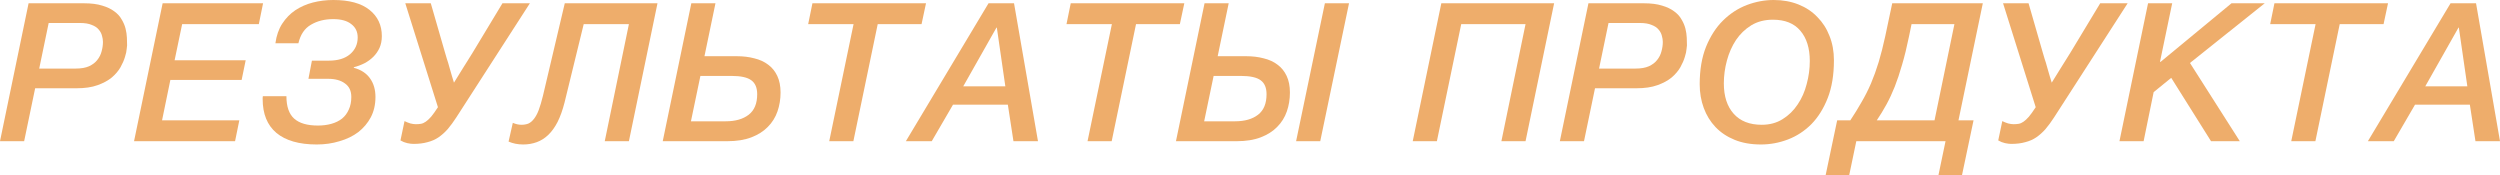 <?xml version="1.0" encoding="UTF-8"?> <svg xmlns="http://www.w3.org/2000/svg" viewBox="0 0 414.183 29.056" fill="none"><path d="M4.736 0.544H13.92C15.115 0.544 16.117 0.672 16.928 0.928C17.739 1.163 18.411 1.483 18.944 1.888C19.477 2.272 19.883 2.72 20.16 3.232C20.459 3.723 20.672 4.224 20.8 4.736C20.928 5.248 21.003 5.749 21.024 6.24C21.045 6.731 21.056 7.157 21.056 7.52C21.056 7.541 21.035 7.733 20.992 8.096C20.971 8.459 20.875 8.907 20.704 9.44C20.555 9.952 20.309 10.517 19.968 11.136C19.627 11.733 19.147 12.299 18.528 12.832C17.909 13.344 17.12 13.771 16.16 14.112C15.221 14.453 14.059 14.624 12.672 14.624H5.824L4 23.392H0L4.736 0.544ZM6.496 11.36H12.544C13.44 11.36 14.176 11.232 14.752 10.976C15.349 10.699 15.808 10.347 16.128 9.92C16.469 9.493 16.704 9.024 16.832 8.512C16.981 7.979 17.056 7.456 17.056 6.944C17.056 6.624 17.003 6.283 16.896 5.92C16.811 5.557 16.629 5.216 16.352 4.896C16.096 4.576 15.712 4.32 15.2 4.128C14.709 3.915 14.059 3.808 13.248 3.808H8.064L6.496 11.36Z" fill="#EEAD6B"></path><path d="M26.944 0.544H43.584L42.88 4H30.176L28.928 9.984H40.704L40.032 13.248H28.224L26.848 19.936H39.648L38.944 23.392H22.208L26.944 0.544Z" fill="#EEAD6B"></path><path d="M63.26 5.984C63.26 6.709 63.132 7.36 62.876 7.936C62.62 8.491 62.279 8.981 61.852 9.408C61.425 9.835 60.924 10.197 60.348 10.496C59.793 10.773 59.217 10.987 58.62 11.136V11.232C59.815 11.552 60.711 12.139 61.308 12.992C61.905 13.824 62.204 14.848 62.204 16.064C62.204 17.323 61.948 18.443 61.436 19.424C60.924 20.384 60.231 21.205 59.356 21.888C58.481 22.549 57.447 23.051 56.252 23.392C55.079 23.755 53.82 23.936 52.476 23.936C49.553 23.936 47.324 23.296 45.788 22.016C44.273 20.736 43.516 18.869 43.516 16.416C43.516 16.331 43.516 16.256 43.516 16.192C43.516 16.128 43.527 16.043 43.548 15.936H47.452C47.452 17.643 47.879 18.88 48.732 19.648C49.585 20.416 50.897 20.8 52.668 20.8C53.479 20.8 54.225 20.704 54.908 20.512C55.591 20.32 56.177 20.032 56.668 19.648C57.159 19.243 57.532 18.741 57.788 18.144C58.065 17.547 58.204 16.853 58.204 16.064C58.204 15.061 57.852 14.315 57.148 13.824C56.465 13.312 55.537 13.056 54.364 13.056H51.1L51.676 10.048H54.46C55.975 10.048 57.148 9.696 57.98 8.992C58.833 8.267 59.26 7.339 59.26 6.208C59.26 5.269 58.908 4.533 58.204 4C57.521 3.445 56.519 3.168 55.196 3.168C53.788 3.168 52.561 3.477 51.516 4.096C50.471 4.693 49.777 5.717 49.436 7.168H45.628C45.799 5.909 46.172 4.832 46.748 3.936C47.345 3.019 48.071 2.272 48.924 1.696C49.799 1.12 50.769 0.693 51.836 0.416C52.924 0.139 54.055 0 55.228 0C57.852 0 59.847 0.544 61.212 1.632C62.577 2.72 63.26 4.171 63.26 5.984Z" fill="#EEAD6B"></path><path d="M67.146 0.544H71.37L73.706 8.64C73.791 8.917 73.898 9.28 74.026 9.728C74.175 10.155 74.314 10.613 74.442 11.104C74.591 11.595 74.73 12.075 74.858 12.544C75.007 12.992 75.125 13.376 75.21 13.696C75.402 13.397 75.626 13.035 75.882 12.608C76.159 12.16 76.437 11.712 76.714 11.264C77.013 10.795 77.301 10.336 77.578 9.888C77.855 9.44 78.101 9.045 78.314 8.704L83.242 0.544H87.786L75.594 19.456C75.125 20.181 74.655 20.821 74.186 21.376C73.717 21.909 73.205 22.368 72.65 22.752C72.117 23.115 71.509 23.381 70.826 23.552C70.165 23.744 69.386 23.84 68.49 23.84C68.213 23.84 67.871 23.797 67.466 23.712C67.082 23.627 66.709 23.477 66.346 23.264L67.018 20.064C67.317 20.213 67.637 20.341 67.978 20.448C68.319 20.533 68.618 20.576 68.874 20.576C69.194 20.576 69.482 20.555 69.738 20.512C69.994 20.469 70.261 20.352 70.538 20.16C70.815 19.968 71.114 19.691 71.434 19.328C71.754 18.944 72.127 18.421 72.554 17.76L67.146 0.544Z" fill="#EEAD6B"></path><path d="M100.191 23.392L104.192 4H96.704L93.536 16.96C93.216 18.219 92.831 19.296 92.383 20.192C91.936 21.067 91.423 21.781 90.847 22.336C90.272 22.891 89.631 23.296 88.928 23.552C88.223 23.808 87.477 23.936 86.687 23.936C85.792 23.936 84.981 23.776 84.256 23.456L84.959 20.352C85.45 20.565 85.93 20.672 86.399 20.672C86.805 20.672 87.178 20.608 87.52 20.48C87.861 20.331 88.17 20.075 88.448 19.712C88.746 19.349 89.013 18.859 89.247 18.24C89.482 17.621 89.717 16.832 89.952 15.872L93.568 0.544H108.928L104.192 23.392H100.191Z" fill="#EEAD6B"></path><path d="M129.318 15.328C129.318 16.437 129.147 17.483 128.806 18.464C128.464 19.445 127.931 20.299 127.206 21.024C126.502 21.749 125.595 22.325 124.486 22.752C123.376 23.179 122.054 23.392 120.518 23.392H109.798L114.534 0.544H118.534L116.71 9.312H122.054C123.12 9.312 124.091 9.429 124.966 9.664C125.862 9.877 126.63 10.229 127.27 10.72C127.91 11.189 128.411 11.808 128.774 12.576C129.136 13.344 129.318 14.261 129.318 15.328ZM125.446 15.616C125.446 14.549 125.126 13.781 124.486 13.312C123.846 12.821 122.737 12.576 121.158 12.576H116.038L114.47 20.096H120.23C121.83 20.096 123.099 19.733 124.038 19.008C124.976 18.283 125.446 17.152 125.446 15.616Z" fill="#EEAD6B"></path><path d="M134.598 0.544H153.414L152.677 4H145.414L141.381 23.392H137.381L141.413 4H133.893L134.598 0.544Z" fill="#EEAD6B"></path><path d="M163.774 0.544H167.998L171.966 23.392H167.902L166.974 17.344H157.886L154.366 23.392H150.078L163.774 0.544ZM165.15 4.576H165.086L159.582 14.304H166.558L165.15 4.576Z" fill="#EEAD6B"></path><path d="M177.392 0.544H196.209L195.472 4H188.208L184.177 23.392H180.176L184.209 4H176.689L177.392 0.544Z" fill="#EEAD6B"></path><path d="M219.497 0.544H223.497L218.729 23.392H214.729L219.497 0.544ZM213.705 15.328C213.705 16.437 213.535 17.483 213.193 18.464C212.852 19.445 212.318 20.299 211.593 21.024C210.889 21.749 209.983 22.325 208.873 22.752C207.764 23.179 206.441 23.392 204.905 23.392H194.825L199.561 0.544H203.561L201.737 9.312H206.441C207.508 9.312 208.479 9.429 209.353 9.664C210.249 9.877 211.017 10.229 211.657 10.72C212.297 11.189 212.799 11.808 213.161 12.576C213.524 13.344 213.705 14.261 213.705 15.328ZM209.833 15.616C209.833 14.549 209.513 13.781 208.873 13.312C208.233 12.821 207.124 12.576 205.545 12.576H201.065L199.497 20.096H204.617C206.217 20.096 207.486 19.733 208.425 19.008C209.364 18.283 209.833 17.152 209.833 15.616Z" fill="#EEAD6B"></path><path d="M252.741 23.392H248.741L252.741 4H242.085L238.053 23.392H234.052L238.788 0.544H257.476L252.741 23.392Z" fill="#EEAD6B"></path><path d="M263.162 0.544H272.346C273.54 0.544 274.543 0.672 275.355 0.928C276.165 1.163 276.837 1.483 277.37 1.888C277.905 2.272 278.31 2.72 278.587 3.232C278.885 3.723 279.097 4.224 279.227 4.736C279.355 5.248 279.43 5.749 279.45 6.24C279.472 6.731 279.482 7.157 279.482 7.52C279.482 7.541 279.462 7.733 279.417 8.096C279.397 8.459 279.302 8.907 279.13 9.44C278.982 9.952 278.735 10.517 278.395 11.136C278.052 11.733 277.572 12.299 276.955 12.832C276.335 13.344 275.545 13.771 274.585 14.112C273.648 14.453 272.486 14.624 271.098 14.624H264.25L262.427 23.392H258.425L263.162 0.544ZM264.922 11.36H270.971C271.866 11.36 272.603 11.232 273.178 10.976C273.775 10.699 274.235 10.347 274.555 9.92C274.895 9.493 275.13 9.024 275.258 8.512C275.408 7.979 275.483 7.456 275.483 6.944C275.483 6.624 275.428 6.283 275.323 5.92C275.238 5.557 275.055 5.216 274.778 4.896C274.523 4.576 274.138 4.32 273.625 4.128C273.136 3.915 272.486 3.808 271.673 3.808H266.489L264.922 11.36Z" fill="#EEAD6B"></path><path d="M285.594 13.824C285.594 15.957 286.138 17.632 287.226 18.848C288.313 20.064 289.86 20.672 291.865 20.672C293.19 20.672 294.34 20.363 295.322 19.744C296.324 19.125 297.157 18.315 297.819 17.312C298.501 16.309 299.001 15.179 299.321 13.92C299.664 12.661 299.834 11.392 299.834 10.112C299.834 7.979 299.311 6.304 298.266 5.088C297.242 3.872 295.727 3.264 293.722 3.264C292.357 3.264 291.163 3.573 290.138 4.192C289.135 4.811 288.293 5.621 287.611 6.624C286.948 7.627 286.448 8.757 286.106 10.016C285.764 11.275 285.594 12.544 285.594 13.824ZM281.594 13.952C281.594 11.563 281.947 9.493 282.649 7.744C283.376 5.973 284.314 4.523 285.466 3.392C286.638 2.24 287.951 1.387 289.403 0.832C290.875 0.277 292.357 0 293.85 0C295.344 0 296.709 0.245 297.947 0.736C299.184 1.227 300.229 1.92 301.081 2.816C301.956 3.691 302.628 4.736 303.098 5.952C303.588 7.168 303.833 8.512 303.833 9.984C303.833 12.395 303.493 14.475 302.811 16.224C302.128 17.973 301.221 19.424 300.091 20.576C298.959 21.707 297.669 22.549 296.217 23.104C294.767 23.659 293.275 23.936 291.738 23.936C290.095 23.936 288.646 23.68 287.386 23.168C286.128 22.656 285.071 21.952 284.219 21.056C283.364 20.16 282.714 19.104 282.267 17.888C281.819 16.672 281.594 15.36 281.594 13.952Z" fill="#EEAD6B"></path><path d="M321.14 29.056L322.323 23.392H307.54L306.355 29.056H302.451L304.37 19.936H306.548C307.23 18.912 307.847 17.909 308.402 16.928C308.98 15.947 309.502 14.912 309.972 13.824C310.439 12.715 310.867 11.531 311.252 10.272C311.634 8.992 311.997 7.563 312.339 5.984L313.491 0.544H328.499L324.467 19.936H326.964L325.042 29.056H321.14ZM323.795 4H316.691L316.276 6.016C315.914 7.787 315.529 9.355 315.124 10.72C314.739 12.064 314.334 13.28 313.906 14.368C313.482 15.435 313.022 16.416 312.532 17.312C312.042 18.208 311.507 19.083 310.932 19.936H320.5L323.795 4Z" fill="#EEAD6B"></path><path d="M331.854 0.544H336.078L338.412 8.64C338.5 8.917 338.605 9.28 338.732 9.728C338.882 10.155 339.022 10.613 339.15 11.104C339.3 11.595 339.437 12.075 339.565 12.544C339.715 12.992 339.832 13.376 339.917 13.696C340.11 13.397 340.335 13.035 340.59 12.608C340.867 12.16 341.144 11.712 341.422 11.264C341.719 10.795 342.009 10.336 342.284 9.888C342.562 9.44 342.809 9.045 343.022 8.704L347.948 0.544H352.493L340.302 19.456C339.832 20.181 339.362 20.821 338.892 21.376C338.425 21.909 337.913 22.368 337.358 22.752C336.825 23.115 336.215 23.381 335.533 23.552C334.873 23.744 334.093 23.84 333.198 23.84C332.921 23.84 332.578 23.797 332.173 23.712C331.789 23.627 331.416 23.477 331.054 23.264L331.726 20.064C332.023 20.213 332.343 20.341 332.686 20.448C333.026 20.533 333.326 20.576 333.581 20.576C333.901 20.576 334.191 20.555 334.446 20.512C334.701 20.469 334.968 20.352 335.245 20.16C335.523 19.968 335.82 19.691 336.14 19.328C336.46 18.944 336.835 18.421 337.263 17.76L331.854 0.544Z" fill="#EEAD6B"></path><path d="M355.875 0.544H359.874L357.859 10.208L357.922 10.272L369.7 0.544H375.204L362.818 10.432L371.075 23.392H366.308L359.714 12.896L356.802 15.264L355.14 23.392H351.138L355.875 0.544Z" fill="#EEAD6B"></path><path d="M376.814 0.544H395.631L394.893 4H387.629L383.598 23.392H379.598L383.63 4H376.109L376.814 0.544Z" fill="#EEAD6B"></path><path d="M405.991 0.544H410.213L414.183 23.392H410.118L409.191 17.344H400.102L396.583 23.392H392.294L405.991 0.544ZM407.366 4.576H407.304L401.8 14.304H408.773L407.366 4.576Z" fill="#EEAD6B"></path></svg> 